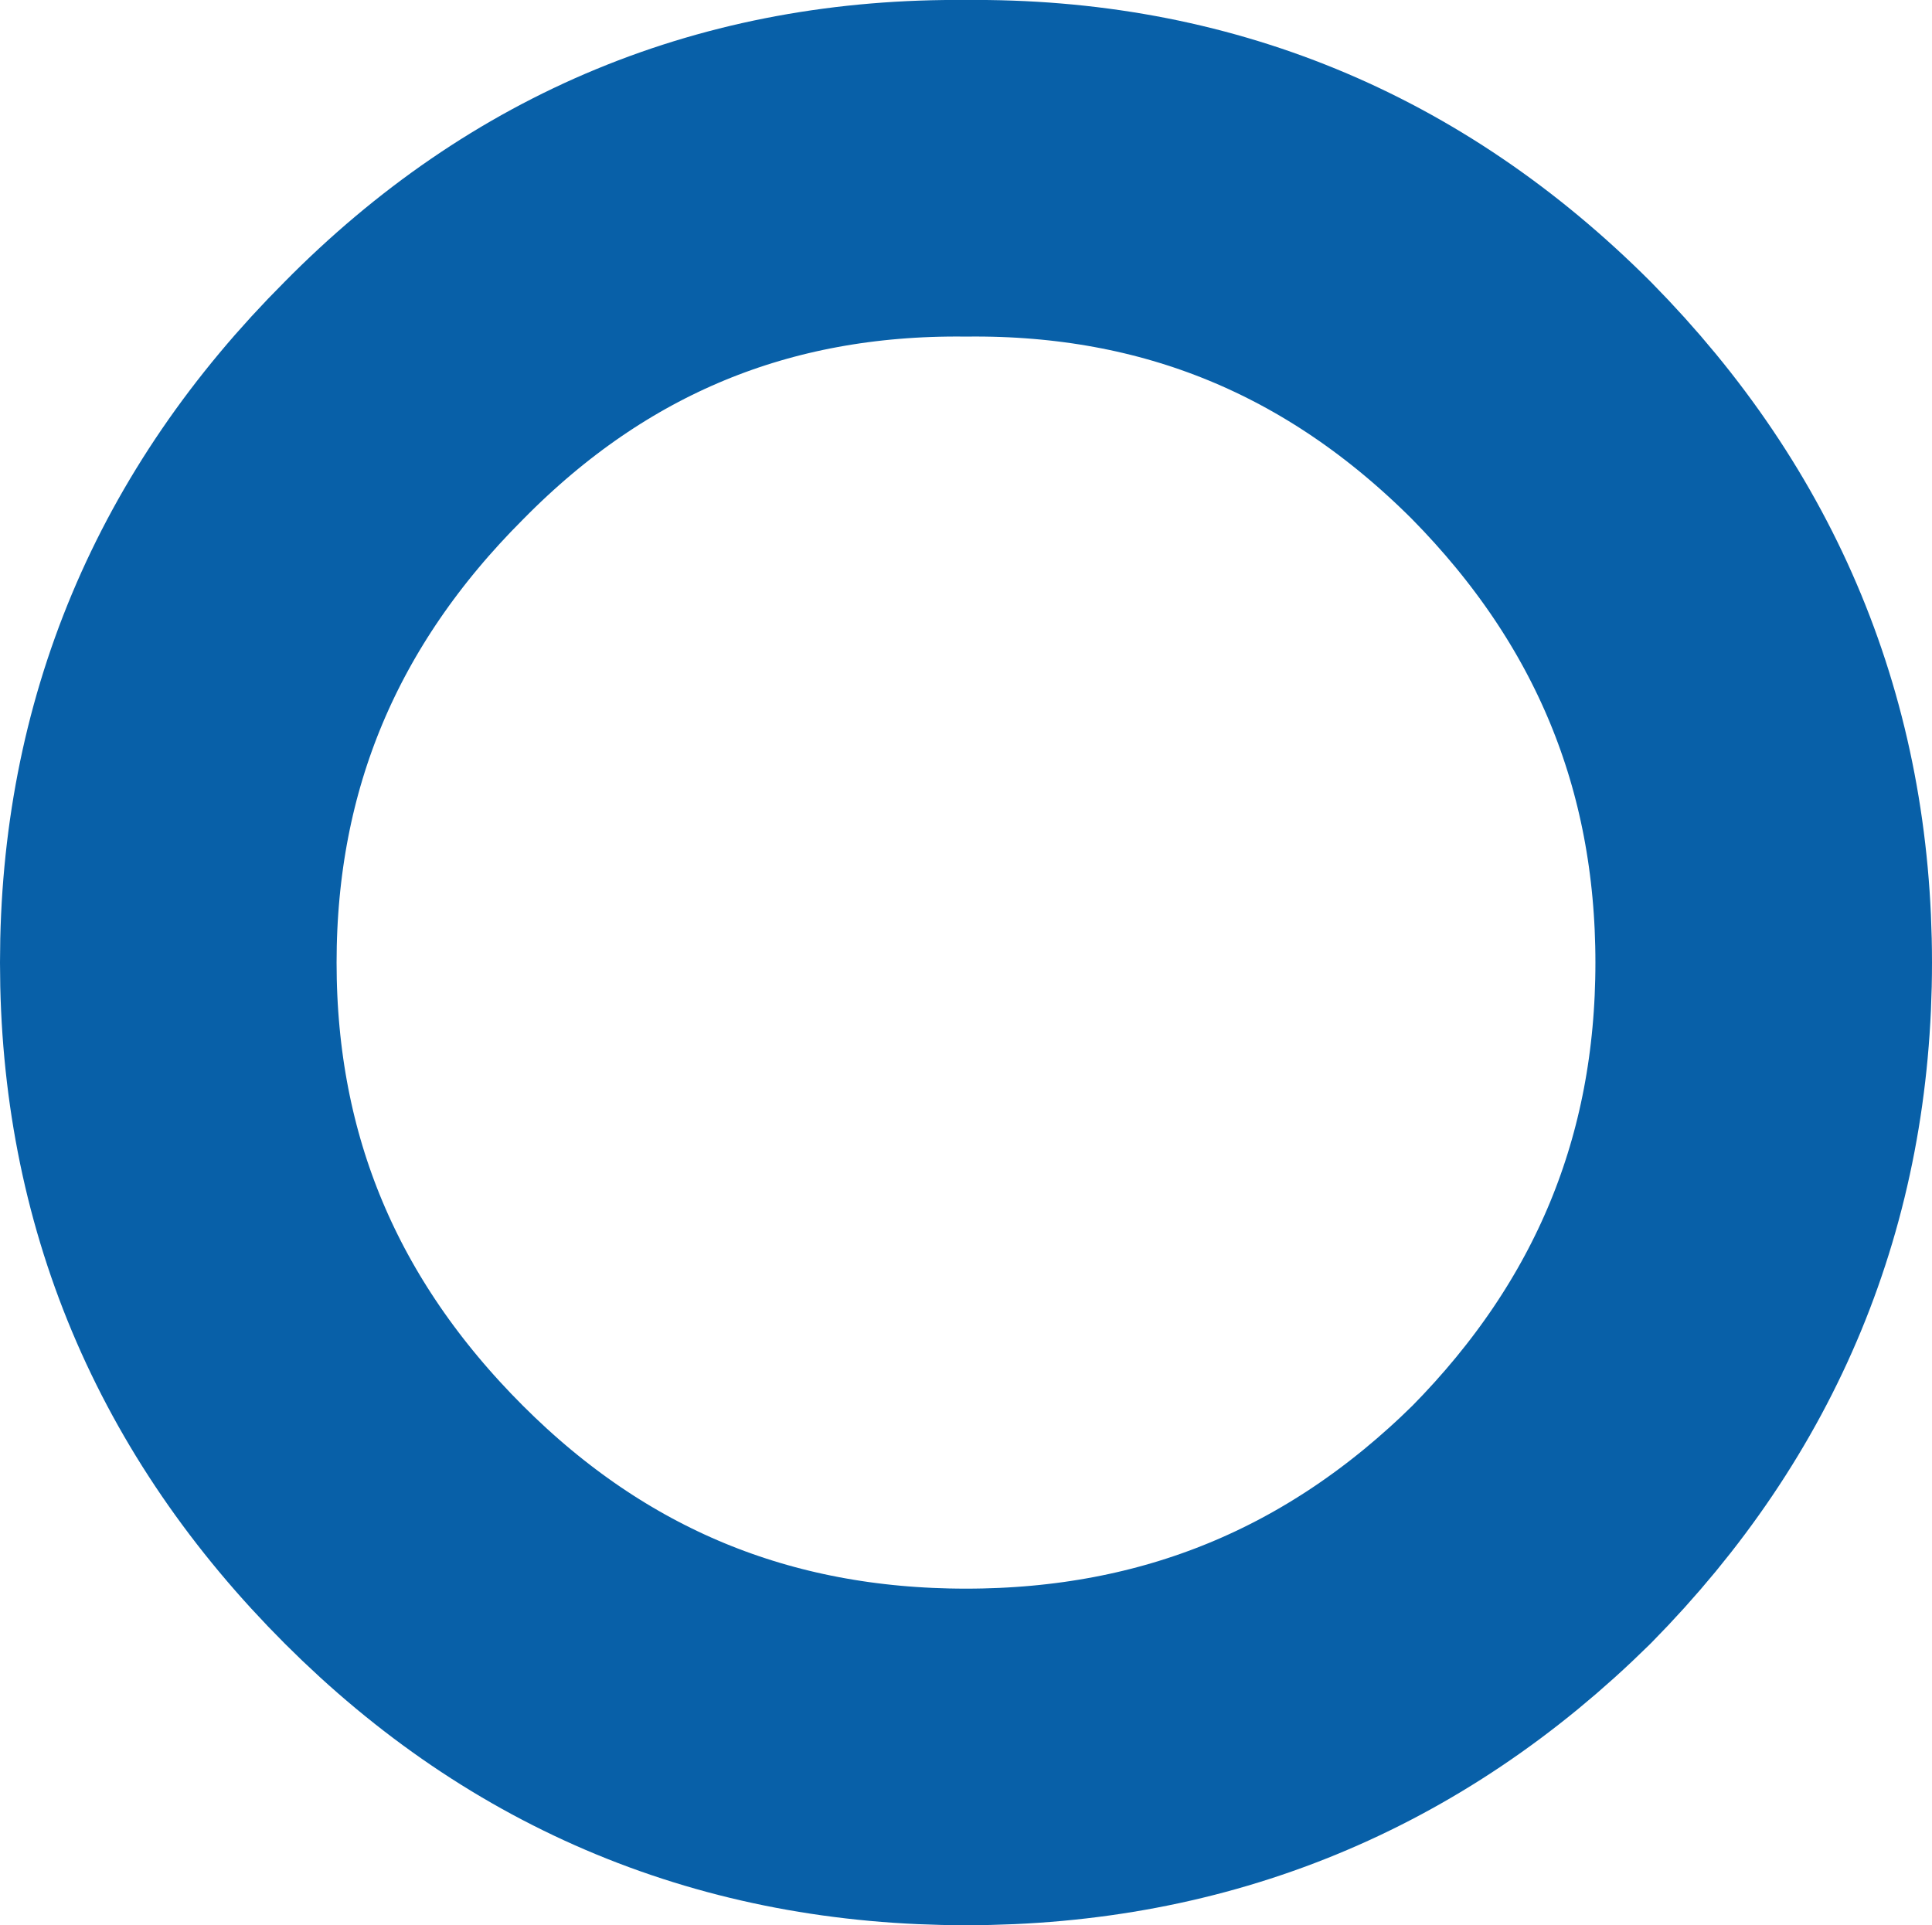 <?xml version="1.0" encoding="UTF-8" standalone="no"?>
<svg xmlns:xlink="http://www.w3.org/1999/xlink" height="28.6px" width="28.7px" xmlns="http://www.w3.org/2000/svg">
  <g transform="matrix(1.0, 0.0, 0.0, 1.0, 14.95, 16.45)">
    <path d="M11.25 -2.15 Q11.25 2.7 7.8 6.2 4.3 9.65 -0.6 9.65 -5.5 9.65 -8.95 6.2 -12.45 2.7 -12.45 -2.15 -12.45 -7.0 -8.95 -10.5 -5.5 -14.0 -0.6 -13.95 4.3 -14.0 7.8 -10.5 11.25 -7.0 11.25 -2.15 Z" fill="none" stroke="#0860a8" stroke-linecap="round" stroke-linejoin="round" stroke-width="5.0"/>
  </g>
</svg>
